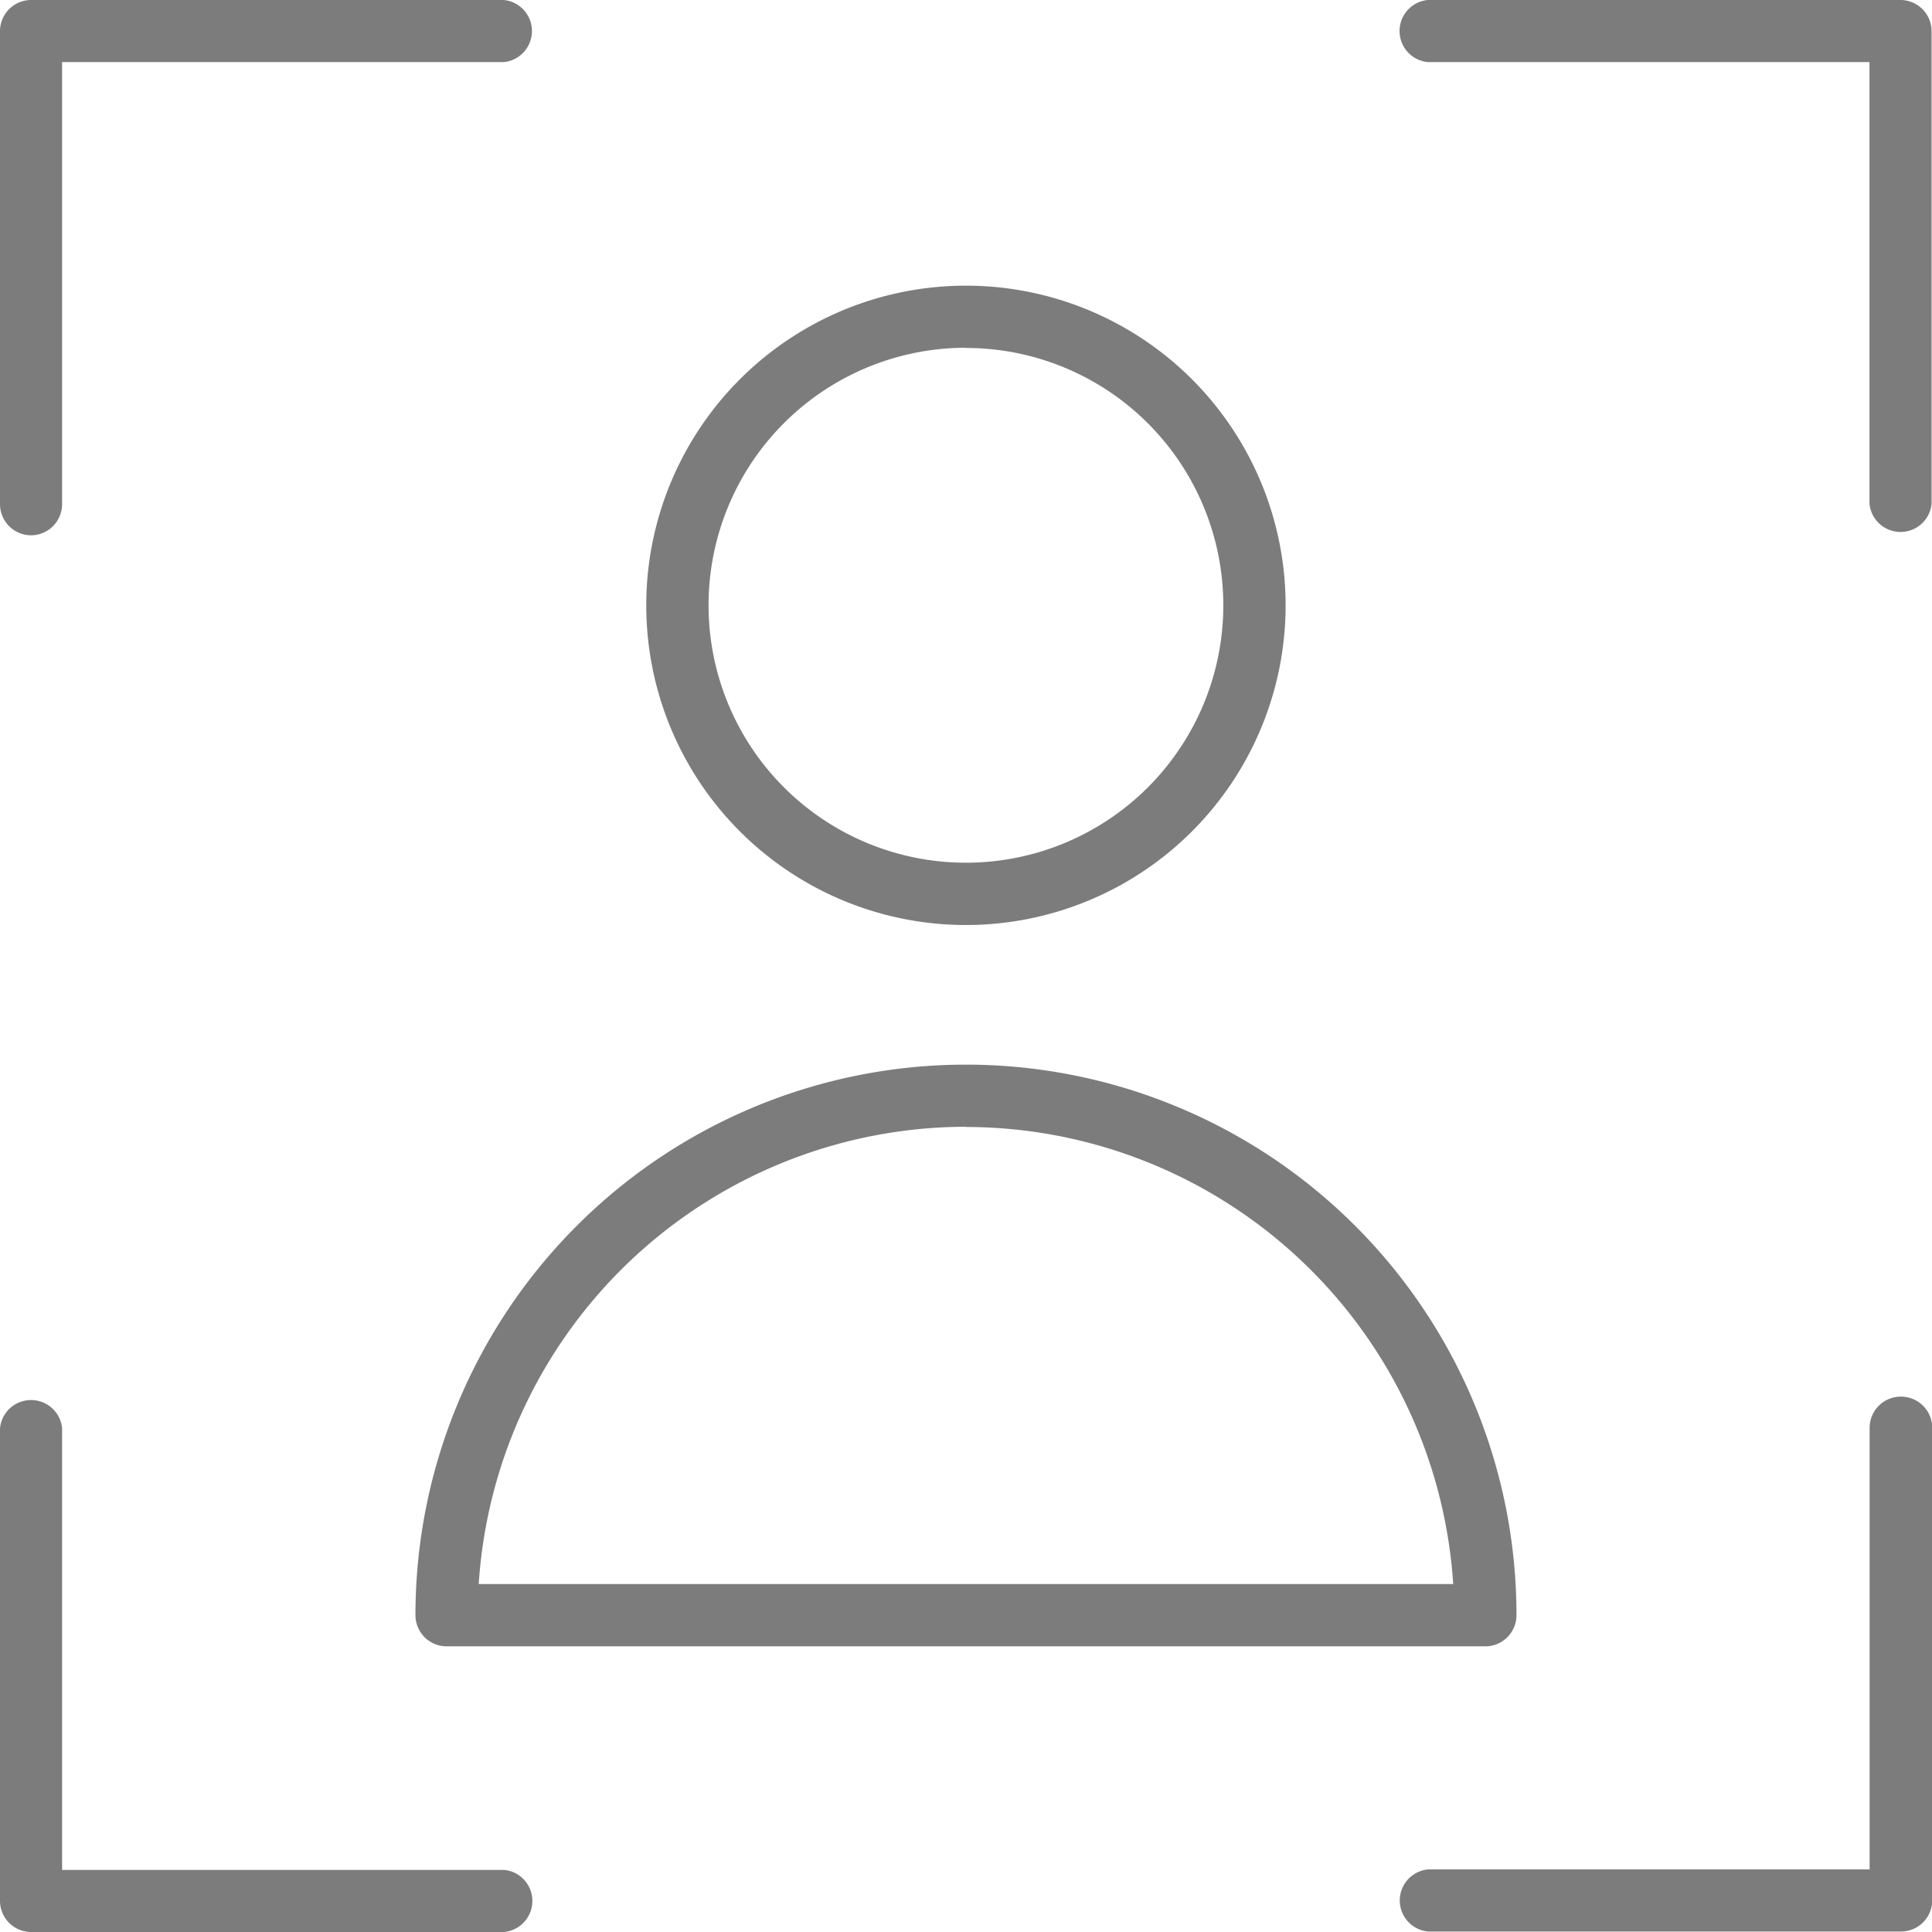 <svg xmlns="http://www.w3.org/2000/svg" width="28" height="28" viewBox="0 0 28 28">
  <g id="face-scan" transform="translate(0 0)">
    <path id="Path_9548" data-name="Path 9548" d="M.452,7.758A.452.452,0,0,0,.9,7.306V.9h6.4a.452.452,0,0,0,0-.9H.452A.452.452,0,0,0,0,.451V7.306A.452.452,0,0,0,.452,7.758Zm0,0" fill="#7c7c7c"/>
    <path id="Path_9549" data-name="Path 9549" d="M.452,276.688H7.306a.452.452,0,0,0,0-.9H.9v-6.4a.452.452,0,0,0-.9,0v6.855A.452.452,0,0,0,.452,276.688Zm0,0" transform="translate(0 -248.688)" fill="#7c7c7c"/>
    <path id="Path_9550" data-name="Path 9550" d="M276.236,268.93a.452.452,0,0,0-.452.452v6.4h-6.4a.452.452,0,0,0,0,.9h6.855a.452.452,0,0,0,.452-.452v-6.855A.452.452,0,0,0,276.236,268.93Zm0,0" transform="translate(-248.688 -248.689)" fill="#7c7c7c"/>
    <path id="Path_9551" data-name="Path 9551" d="M269.382.9h6.4v6.4a.452.452,0,0,0,.9,0V.452A.452.452,0,0,0,276.236,0h-6.855a.452.452,0,0,0,0,.9Zm0,0" transform="translate(-248.688 0)" fill="#7c7c7c"/>
    <path id="Path_9552" data-name="Path 9552" d="M129.078,64.266a4.633,4.633,0,1,0-4.633-4.633A4.633,4.633,0,0,0,129.078,64.266Zm0-8.363a3.73,3.73,0,1,1-3.73,3.73A3.73,3.73,0,0,1,129.078,55.9Zm0,0" transform="translate(-115.079 -50.86)" fill="#7c7c7c"/>
    <path id="Path_9553" data-name="Path 9553" d="M80.452,213.43H95.505a.452.452,0,0,0,.452-.452,7.978,7.978,0,0,0-15.957,0A.452.452,0,0,0,80.452,213.43Zm7.527-7.527a7.085,7.085,0,0,1,7.061,6.624H80.917A7.085,7.085,0,0,1,87.978,205.9Zm0,0" transform="translate(-73.979 -189.57)" fill="#7c7c7c"/>
  </g>
</svg>
